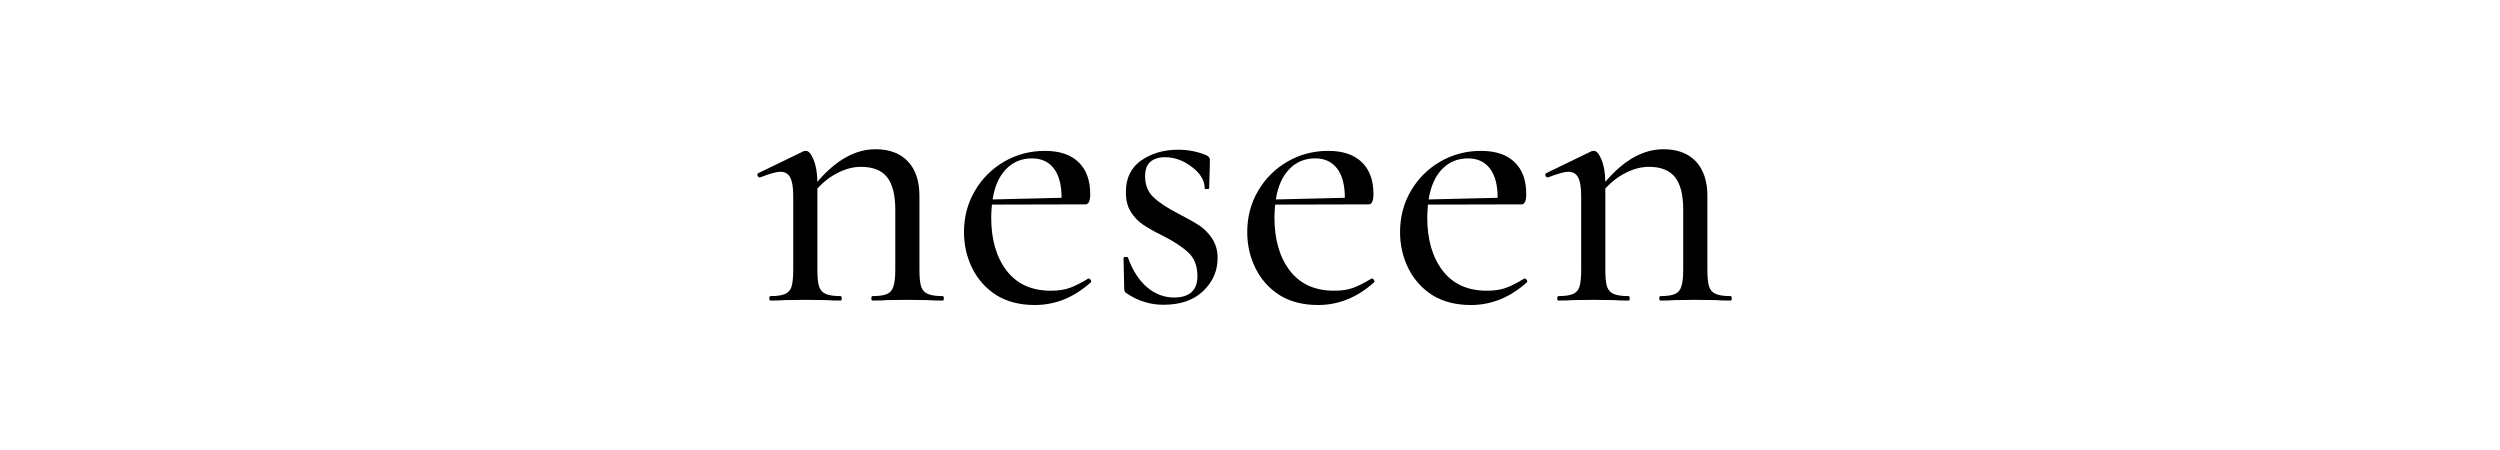 <svg version="1.0" preserveAspectRatio="xMidYMid meet" height="40" viewBox="0 0 166.5 30" zoomAndPan="magnify" width="222" xmlns:xlink="http://www.w3.org/1999/xlink" xmlns="http://www.w3.org/2000/svg"><defs><g></g><clipPath id="8d36a22285"><path clip-rule="nonzero" d="M 0.055 9 L 13 9 L 13 21 L 0.055 21 Z M 0.055 9"></path></clipPath><clipPath id="d599e830c8"><rect height="29" y="0" width="67" x="0"></rect></clipPath></defs><g transform="matrix(1, 0, 0, 1, 50, 0)"><g clip-path="url(#d599e830c8)"><g clip-path="url(#8d36a22285)"><g fill-opacity="1" fill="#000000"><g transform="translate(0.204, 20.017)"><g><path d="M 12.578 -0.297 C 12.629 -0.297 12.656 -0.242 12.656 -0.141 C 12.656 -0.047 12.629 0 12.578 0 C 12.148 0 11.82 -0.008 11.594 -0.031 L 10.219 -0.047 L 8.859 -0.031 C 8.629 -0.008 8.312 0 7.906 0 C 7.852 0 7.828 -0.047 7.828 -0.141 C 7.828 -0.242 7.852 -0.297 7.906 -0.297 C 8.344 -0.297 8.664 -0.344 8.875 -0.438 C 9.082 -0.531 9.223 -0.695 9.297 -0.938 C 9.379 -1.188 9.422 -1.555 9.422 -2.047 L 9.422 -6.062 C 9.422 -7.039 9.238 -7.758 8.875 -8.219 C 8.508 -8.676 7.93 -8.906 7.141 -8.906 C 6.648 -8.906 6.148 -8.781 5.641 -8.531 C 5.129 -8.281 4.66 -7.926 4.234 -7.469 L 4.234 -2.047 C 4.234 -1.555 4.27 -1.188 4.344 -0.938 C 4.426 -0.695 4.578 -0.531 4.797 -0.438 C 5.016 -0.344 5.344 -0.297 5.781 -0.297 C 5.832 -0.297 5.859 -0.242 5.859 -0.141 C 5.859 -0.047 5.832 0 5.781 0 C 5.363 0 5.035 -0.008 4.797 -0.031 L 3.438 -0.047 L 2.078 -0.031 C 1.836 -0.008 1.516 0 1.109 0 C 1.055 0 1.031 -0.047 1.031 -0.141 C 1.031 -0.242 1.055 -0.297 1.109 -0.297 C 1.547 -0.297 1.867 -0.344 2.078 -0.438 C 2.297 -0.531 2.441 -0.695 2.516 -0.938 C 2.586 -1.188 2.625 -1.555 2.625 -2.047 L 2.625 -7 C 2.625 -7.551 2.555 -7.953 2.422 -8.203 C 2.285 -8.453 2.066 -8.578 1.766 -8.578 C 1.516 -8.578 1.066 -8.453 0.422 -8.203 L 0.406 -8.203 C 0.332 -8.203 0.281 -8.238 0.25 -8.312 C 0.219 -8.395 0.234 -8.453 0.297 -8.484 L 3.328 -9.953 L 3.484 -9.969 C 3.648 -9.969 3.812 -9.781 3.969 -9.406 C 4.133 -9.031 4.223 -8.531 4.234 -7.906 C 5.461 -9.352 6.754 -10.078 8.109 -10.078 C 9.035 -10.078 9.754 -9.805 10.266 -9.266 C 10.773 -8.723 11.031 -7.957 11.031 -6.969 L 11.031 -2.047 C 11.031 -1.555 11.066 -1.188 11.141 -0.938 C 11.223 -0.695 11.375 -0.531 11.594 -0.438 C 11.812 -0.344 12.141 -0.297 12.578 -0.297 Z M 12.578 -0.297"></path></g></g></g></g><g fill-opacity="1" fill="#000000"><g transform="translate(13.311, 20.017)"><g><path d="M 9.188 -1.469 C 9.238 -1.469 9.285 -1.438 9.328 -1.375 C 9.367 -1.312 9.375 -1.258 9.344 -1.219 C 8.219 -0.207 6.973 0.297 5.609 0.297 C 4.609 0.297 3.754 0.078 3.047 -0.359 C 2.348 -0.805 1.812 -1.406 1.438 -2.156 C 1.07 -2.906 0.891 -3.707 0.891 -4.562 C 0.891 -5.562 1.129 -6.473 1.609 -7.297 C 2.086 -8.117 2.738 -8.77 3.562 -9.25 C 4.383 -9.727 5.289 -9.969 6.281 -9.969 C 7.258 -9.969 8.004 -9.719 8.516 -9.219 C 9.035 -8.727 9.297 -8.02 9.297 -7.094 C 9.297 -6.633 9.191 -6.406 8.984 -6.406 L 2.75 -6.391 C 2.719 -6.016 2.703 -5.727 2.703 -5.531 C 2.703 -4.062 3.047 -2.879 3.734 -1.984 C 4.422 -1.098 5.398 -0.656 6.672 -0.656 C 7.172 -0.656 7.594 -0.719 7.938 -0.844 C 8.281 -0.969 8.691 -1.176 9.172 -1.469 Z M 5.422 -9.469 C 4.723 -9.469 4.145 -9.227 3.688 -8.75 C 3.227 -8.27 2.93 -7.598 2.797 -6.734 L 7.391 -6.844 C 7.391 -7.695 7.219 -8.348 6.875 -8.797 C 6.531 -9.242 6.047 -9.469 5.422 -9.469 Z M 5.422 -9.469"></path></g></g></g><g fill-opacity="1" fill="#000000"><g transform="translate(23.639, 20.017)"><g><path d="M 2.625 -8.281 C 2.625 -7.707 2.805 -7.242 3.172 -6.891 C 3.547 -6.535 4.102 -6.164 4.844 -5.781 C 5.438 -5.477 5.898 -5.219 6.234 -5 C 6.566 -4.781 6.852 -4.488 7.094 -4.125 C 7.332 -3.758 7.453 -3.328 7.453 -2.828 C 7.453 -1.973 7.129 -1.238 6.484 -0.625 C 5.848 -0.02 4.969 0.281 3.844 0.281 C 3.406 0.281 2.988 0.219 2.594 0.094 C 2.195 -0.02 1.797 -0.211 1.391 -0.484 C 1.285 -0.547 1.234 -0.645 1.234 -0.781 L 1.188 -2.828 C 1.188 -2.879 1.234 -2.906 1.328 -2.906 C 1.422 -2.914 1.473 -2.898 1.484 -2.859 C 1.785 -2.016 2.207 -1.359 2.75 -0.891 C 3.289 -0.43 3.895 -0.203 4.562 -0.203 C 5.051 -0.203 5.43 -0.316 5.703 -0.547 C 5.973 -0.785 6.109 -1.141 6.109 -1.609 C 6.109 -2.285 5.914 -2.805 5.531 -3.172 C 5.156 -3.535 4.594 -3.91 3.844 -4.297 C 3.27 -4.578 2.82 -4.828 2.5 -5.047 C 2.176 -5.266 1.898 -5.551 1.672 -5.906 C 1.453 -6.258 1.344 -6.695 1.344 -7.219 C 1.344 -8.145 1.68 -8.848 2.359 -9.328 C 3.047 -9.805 3.867 -10.047 4.828 -10.047 C 5.492 -10.047 6.125 -9.922 6.719 -9.672 C 6.863 -9.598 6.938 -9.504 6.938 -9.391 C 6.938 -9.035 6.93 -8.758 6.922 -8.562 L 6.891 -7.469 C 6.891 -7.438 6.836 -7.422 6.734 -7.422 C 6.641 -7.422 6.594 -7.438 6.594 -7.469 C 6.594 -7.988 6.312 -8.461 5.75 -8.891 C 5.188 -9.328 4.582 -9.547 3.938 -9.547 C 3.531 -9.547 3.207 -9.441 2.969 -9.234 C 2.738 -9.035 2.625 -8.719 2.625 -8.281 Z M 2.625 -8.281"></path></g></g></g><g fill-opacity="1" fill="#000000"><g transform="translate(32.175, 20.017)"><g><path d="M 9.188 -1.469 C 9.238 -1.469 9.285 -1.438 9.328 -1.375 C 9.367 -1.312 9.375 -1.258 9.344 -1.219 C 8.219 -0.207 6.973 0.297 5.609 0.297 C 4.609 0.297 3.754 0.078 3.047 -0.359 C 2.348 -0.805 1.812 -1.406 1.438 -2.156 C 1.07 -2.906 0.891 -3.707 0.891 -4.562 C 0.891 -5.562 1.129 -6.473 1.609 -7.297 C 2.086 -8.117 2.738 -8.77 3.562 -9.25 C 4.383 -9.727 5.289 -9.969 6.281 -9.969 C 7.258 -9.969 8.004 -9.719 8.516 -9.219 C 9.035 -8.727 9.297 -8.02 9.297 -7.094 C 9.297 -6.633 9.191 -6.406 8.984 -6.406 L 2.75 -6.391 C 2.719 -6.016 2.703 -5.727 2.703 -5.531 C 2.703 -4.062 3.047 -2.879 3.734 -1.984 C 4.422 -1.098 5.398 -0.656 6.672 -0.656 C 7.172 -0.656 7.594 -0.719 7.938 -0.844 C 8.281 -0.969 8.691 -1.176 9.172 -1.469 Z M 5.422 -9.469 C 4.723 -9.469 4.145 -9.227 3.688 -8.75 C 3.227 -8.27 2.93 -7.598 2.797 -6.734 L 7.391 -6.844 C 7.391 -7.695 7.219 -8.348 6.875 -8.797 C 6.531 -9.242 6.047 -9.469 5.422 -9.469 Z M 5.422 -9.469"></path></g></g></g><g fill-opacity="1" fill="#000000"><g transform="translate(42.352, 20.017)"><g><path d="M 9.188 -1.469 C 9.238 -1.469 9.285 -1.438 9.328 -1.375 C 9.367 -1.312 9.375 -1.258 9.344 -1.219 C 8.219 -0.207 6.973 0.297 5.609 0.297 C 4.609 0.297 3.754 0.078 3.047 -0.359 C 2.348 -0.805 1.812 -1.406 1.438 -2.156 C 1.07 -2.906 0.891 -3.707 0.891 -4.562 C 0.891 -5.562 1.129 -6.473 1.609 -7.297 C 2.086 -8.117 2.738 -8.77 3.562 -9.25 C 4.383 -9.727 5.289 -9.969 6.281 -9.969 C 7.258 -9.969 8.004 -9.719 8.516 -9.219 C 9.035 -8.727 9.297 -8.02 9.297 -7.094 C 9.297 -6.633 9.191 -6.406 8.984 -6.406 L 2.75 -6.391 C 2.719 -6.016 2.703 -5.727 2.703 -5.531 C 2.703 -4.062 3.047 -2.879 3.734 -1.984 C 4.422 -1.098 5.398 -0.656 6.672 -0.656 C 7.172 -0.656 7.594 -0.719 7.938 -0.844 C 8.281 -0.969 8.691 -1.176 9.172 -1.469 Z M 5.422 -9.469 C 4.723 -9.469 4.145 -9.227 3.688 -8.75 C 3.227 -8.27 2.93 -7.598 2.797 -6.734 L 7.391 -6.844 C 7.391 -7.695 7.219 -8.348 6.875 -8.797 C 6.531 -9.242 6.047 -9.469 5.422 -9.469 Z M 5.422 -9.469"></path></g></g></g><g fill-opacity="1" fill="#000000"><g transform="translate(52.681, 20.017)"><g><path d="M 12.578 -0.297 C 12.629 -0.297 12.656 -0.242 12.656 -0.141 C 12.656 -0.047 12.629 0 12.578 0 C 12.148 0 11.82 -0.008 11.594 -0.031 L 10.219 -0.047 L 8.859 -0.031 C 8.629 -0.008 8.312 0 7.906 0 C 7.852 0 7.828 -0.047 7.828 -0.141 C 7.828 -0.242 7.852 -0.297 7.906 -0.297 C 8.344 -0.297 8.664 -0.344 8.875 -0.438 C 9.082 -0.531 9.223 -0.695 9.297 -0.938 C 9.379 -1.188 9.422 -1.555 9.422 -2.047 L 9.422 -6.062 C 9.422 -7.039 9.238 -7.758 8.875 -8.219 C 8.508 -8.676 7.93 -8.906 7.141 -8.906 C 6.648 -8.906 6.148 -8.781 5.641 -8.531 C 5.129 -8.281 4.66 -7.926 4.234 -7.469 L 4.234 -2.047 C 4.234 -1.555 4.27 -1.188 4.344 -0.938 C 4.426 -0.695 4.578 -0.531 4.797 -0.438 C 5.016 -0.344 5.344 -0.297 5.781 -0.297 C 5.832 -0.297 5.859 -0.242 5.859 -0.141 C 5.859 -0.047 5.832 0 5.781 0 C 5.363 0 5.035 -0.008 4.797 -0.031 L 3.438 -0.047 L 2.078 -0.031 C 1.836 -0.008 1.516 0 1.109 0 C 1.055 0 1.031 -0.047 1.031 -0.141 C 1.031 -0.242 1.055 -0.297 1.109 -0.297 C 1.547 -0.297 1.867 -0.344 2.078 -0.438 C 2.297 -0.531 2.441 -0.695 2.516 -0.938 C 2.586 -1.188 2.625 -1.555 2.625 -2.047 L 2.625 -7 C 2.625 -7.551 2.555 -7.953 2.422 -8.203 C 2.285 -8.453 2.066 -8.578 1.766 -8.578 C 1.516 -8.578 1.066 -8.453 0.422 -8.203 L 0.406 -8.203 C 0.332 -8.203 0.281 -8.238 0.25 -8.312 C 0.219 -8.395 0.234 -8.453 0.297 -8.484 L 3.328 -9.953 L 3.484 -9.969 C 3.648 -9.969 3.812 -9.781 3.969 -9.406 C 4.133 -9.031 4.223 -8.531 4.234 -7.906 C 5.461 -9.352 6.754 -10.078 8.109 -10.078 C 9.035 -10.078 9.754 -9.805 10.266 -9.266 C 10.773 -8.723 11.031 -7.957 11.031 -6.969 L 11.031 -2.047 C 11.031 -1.555 11.066 -1.188 11.141 -0.938 C 11.223 -0.695 11.375 -0.531 11.594 -0.438 C 11.812 -0.344 12.141 -0.297 12.578 -0.297 Z M 12.578 -0.297"></path></g></g></g></g></g></svg>
